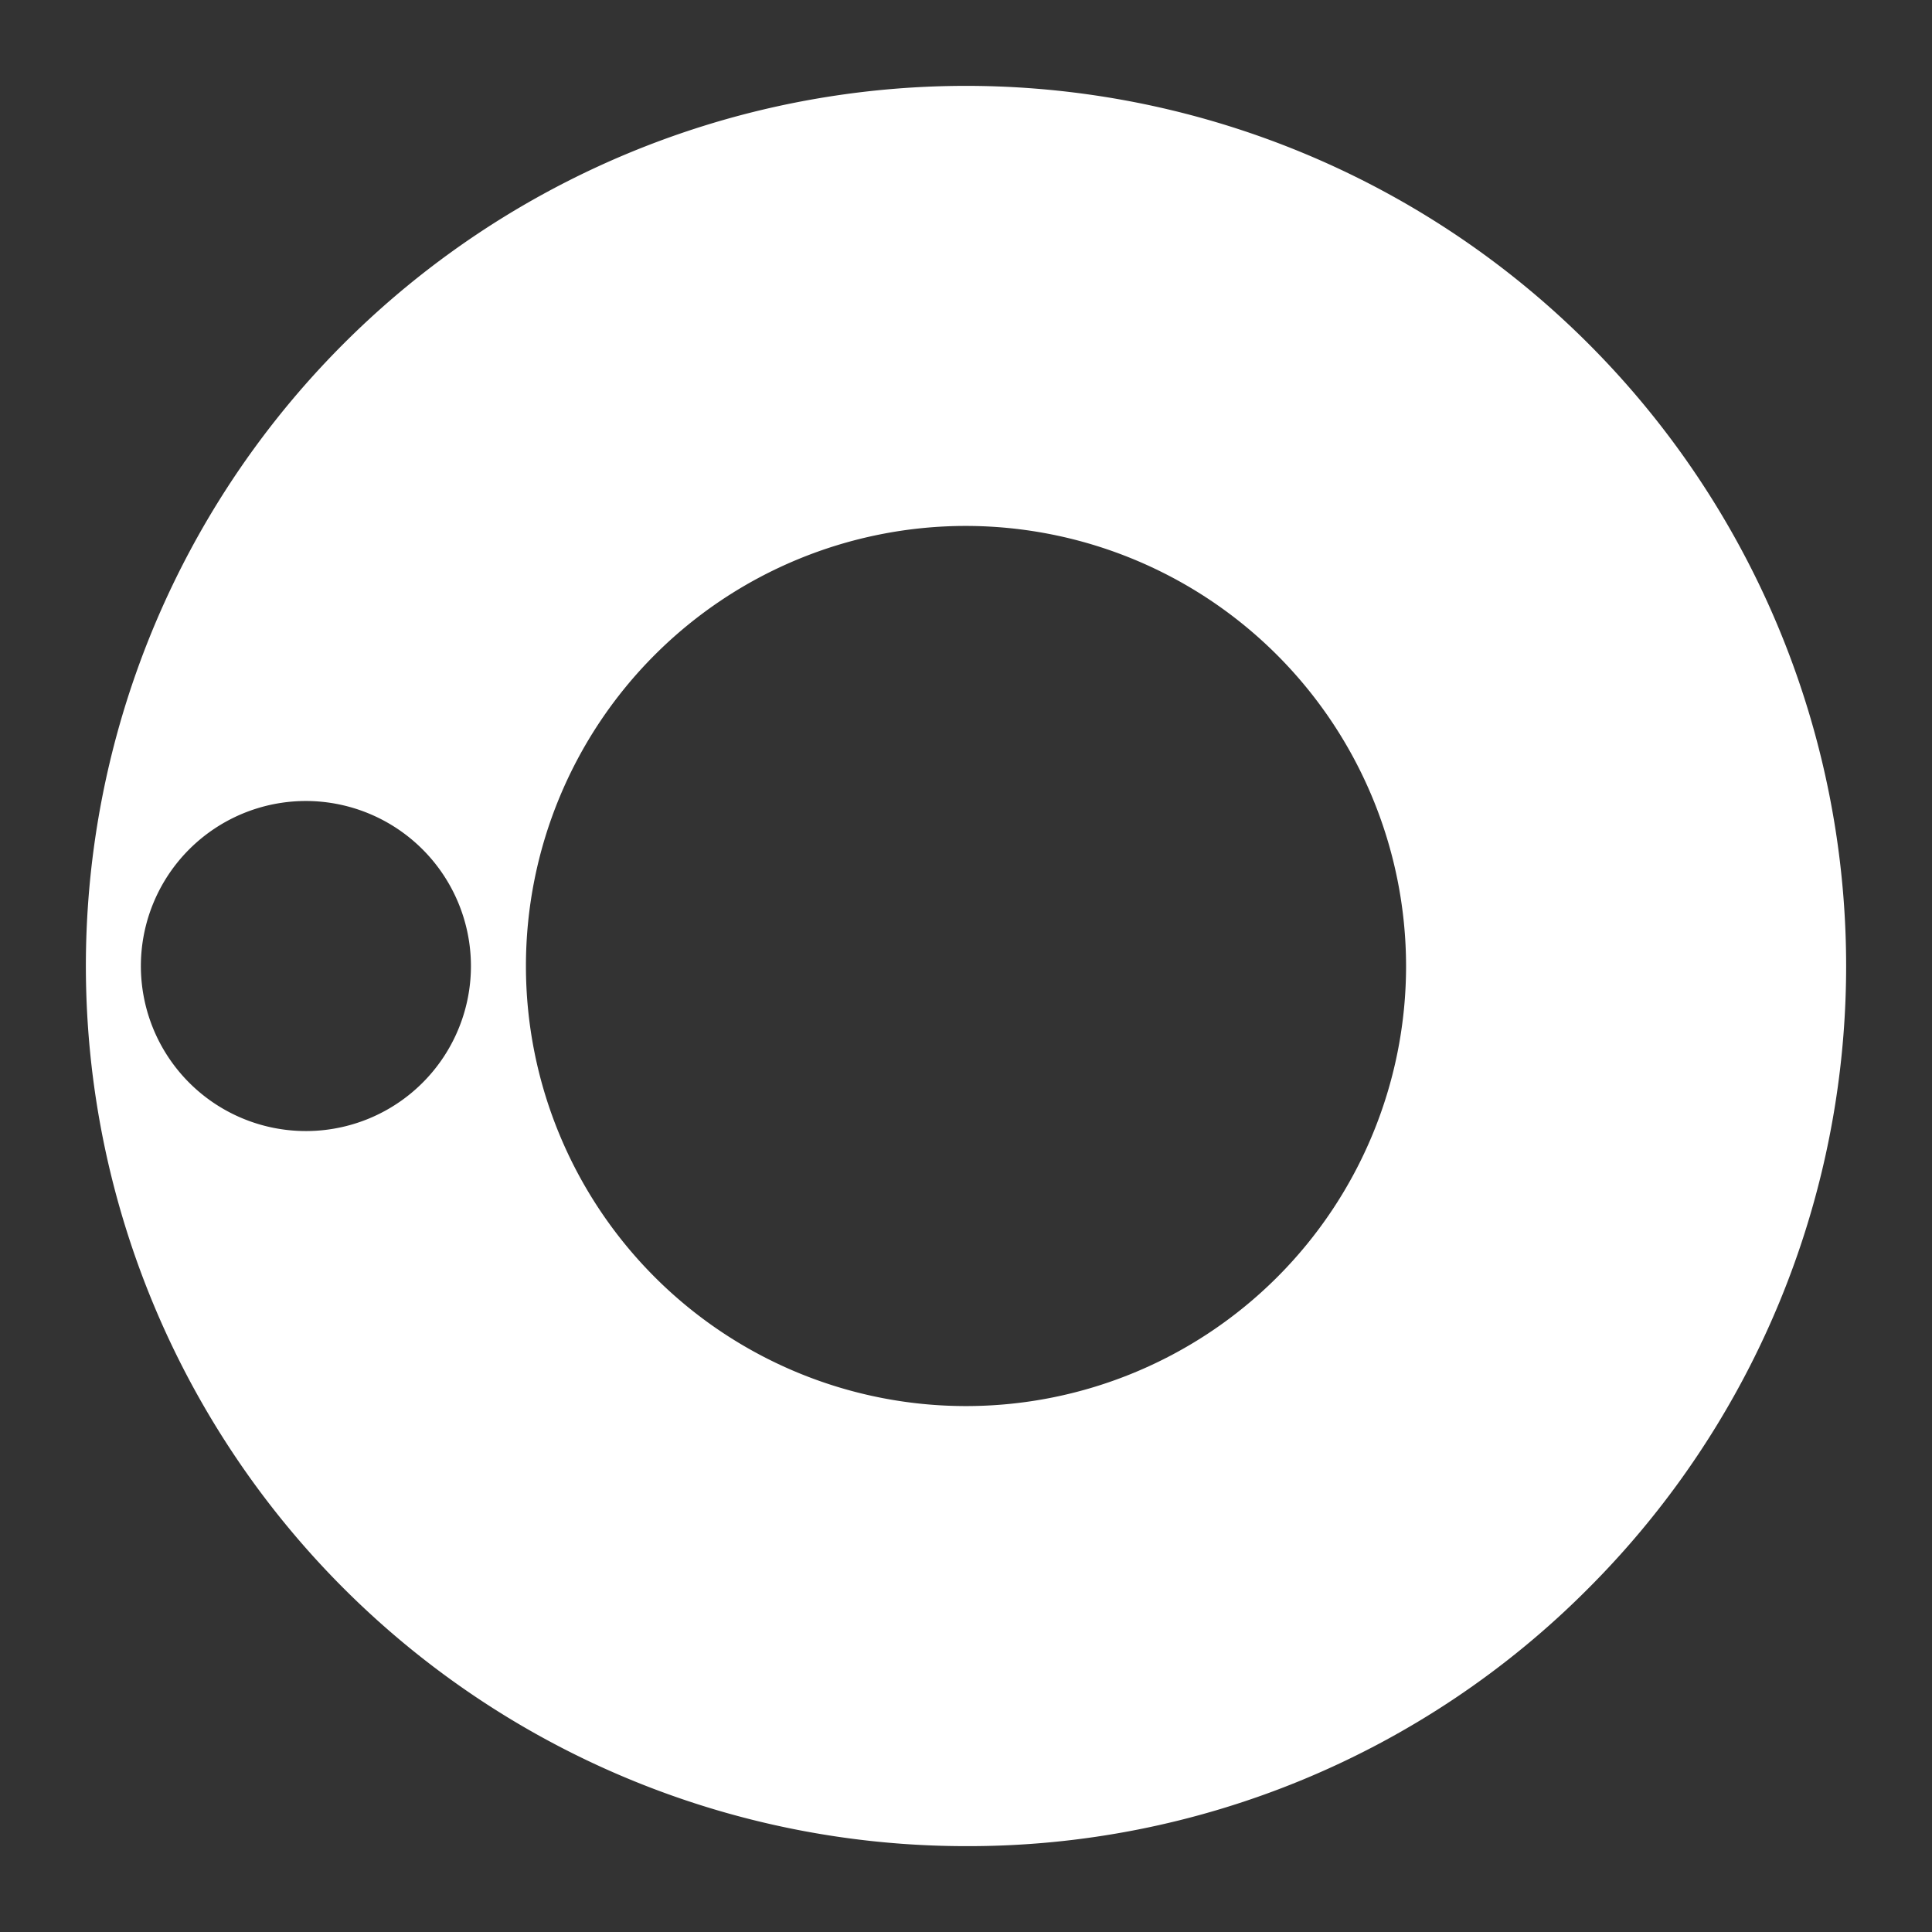 <svg xmlns="http://www.w3.org/2000/svg" width="360" height="360" viewBox="0 0 360 360"><rect x="0" y="0" width="360" height="360" fill="#333333" stroke="none"/><rect width="360" height="360" opacity="0"/><g transform="translate(16 16)"><path d="M164,328A164,164,0,0,1,48.034,48.037,164,164,0,0,1,279.967,279.967,162.921,162.921,0,0,1,164,328Zm0-246A82,82,0,1,0,246,164,82.094,82.094,0,0,0,164,82ZM41,133.254A30.751,30.751,0,1,0,71.753,164,30.782,30.782,0,0,0,41,133.254Z" transform="translate(0 0)" fill="#fff"/></g></svg>